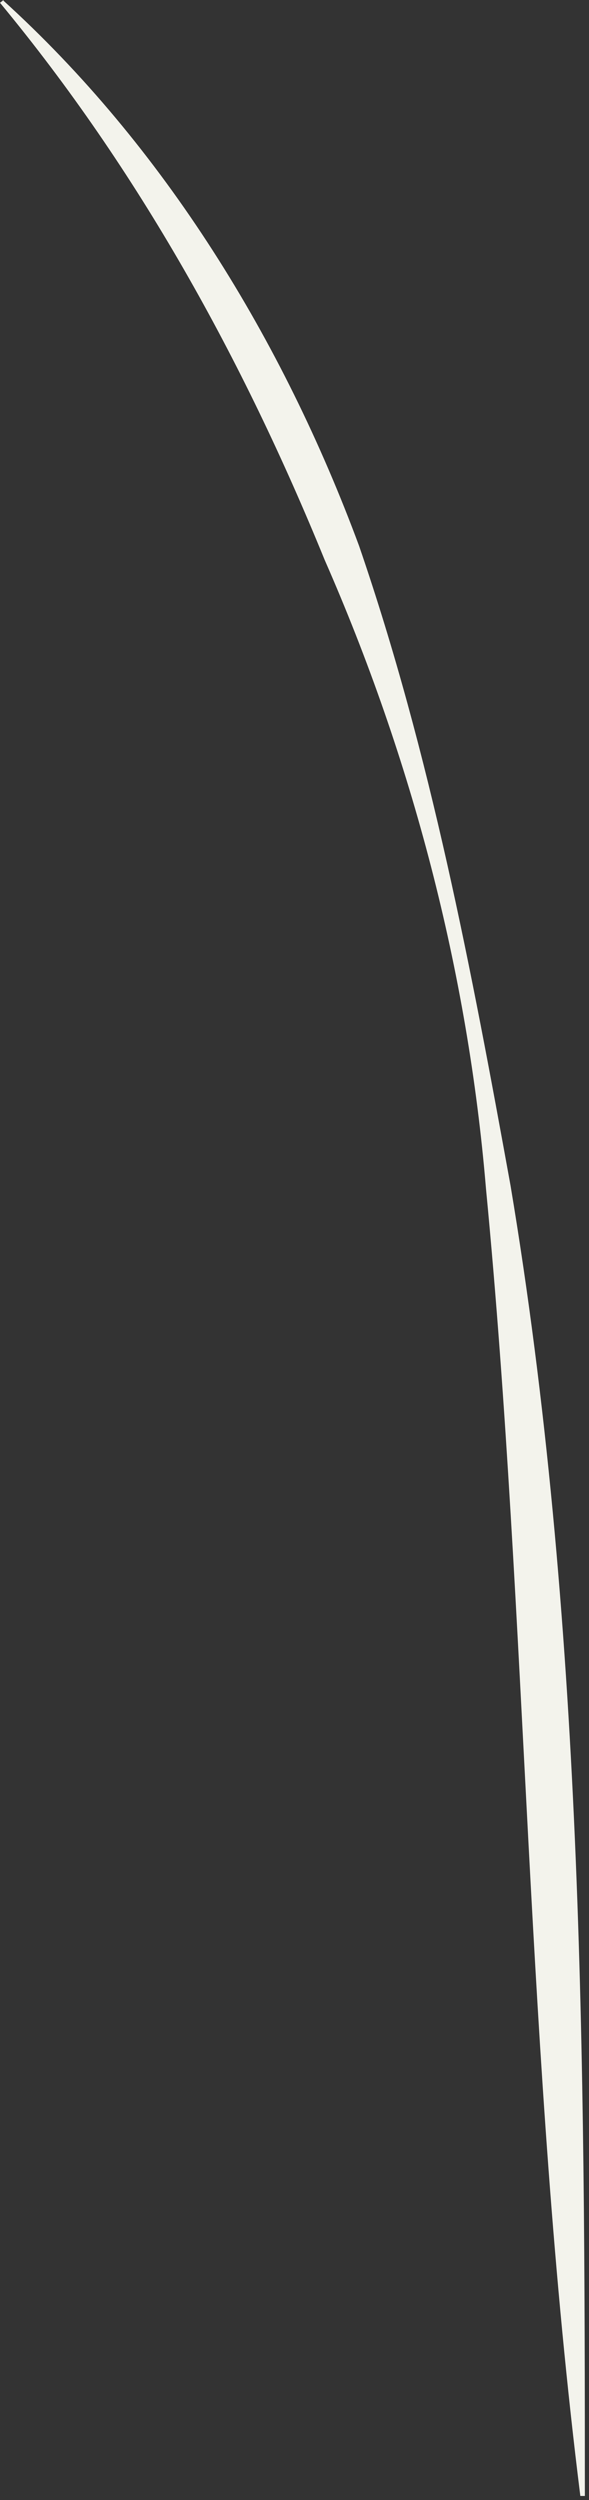 <?xml version="1.0" encoding="utf-8"?>
<svg xmlns="http://www.w3.org/2000/svg" fill="none" height="100%" overflow="visible" preserveAspectRatio="none" style="display: block;" viewBox="0 0 87 369" width="100%">
<rect x="0" y="0" width="87" height="369" fill="#333333" stroke="none"/>
<path d="M0.402 0C24.242 21.613 41.788 50.204 53.039 80.572C63.62 111.351 69.647 143.224 75.406 174.96C86.121 238.98 86.389 303.821 86.389 368.388H85.719C77.683 304.094 77.951 239.527 71.79 175.507C69.111 143.361 60.807 111.898 47.949 82.624C35.895 53.076 20.492 25.17 0 0.41L0.536 0H0.402Z" fill="#F3F3EC" id="Vector"/>
</svg>